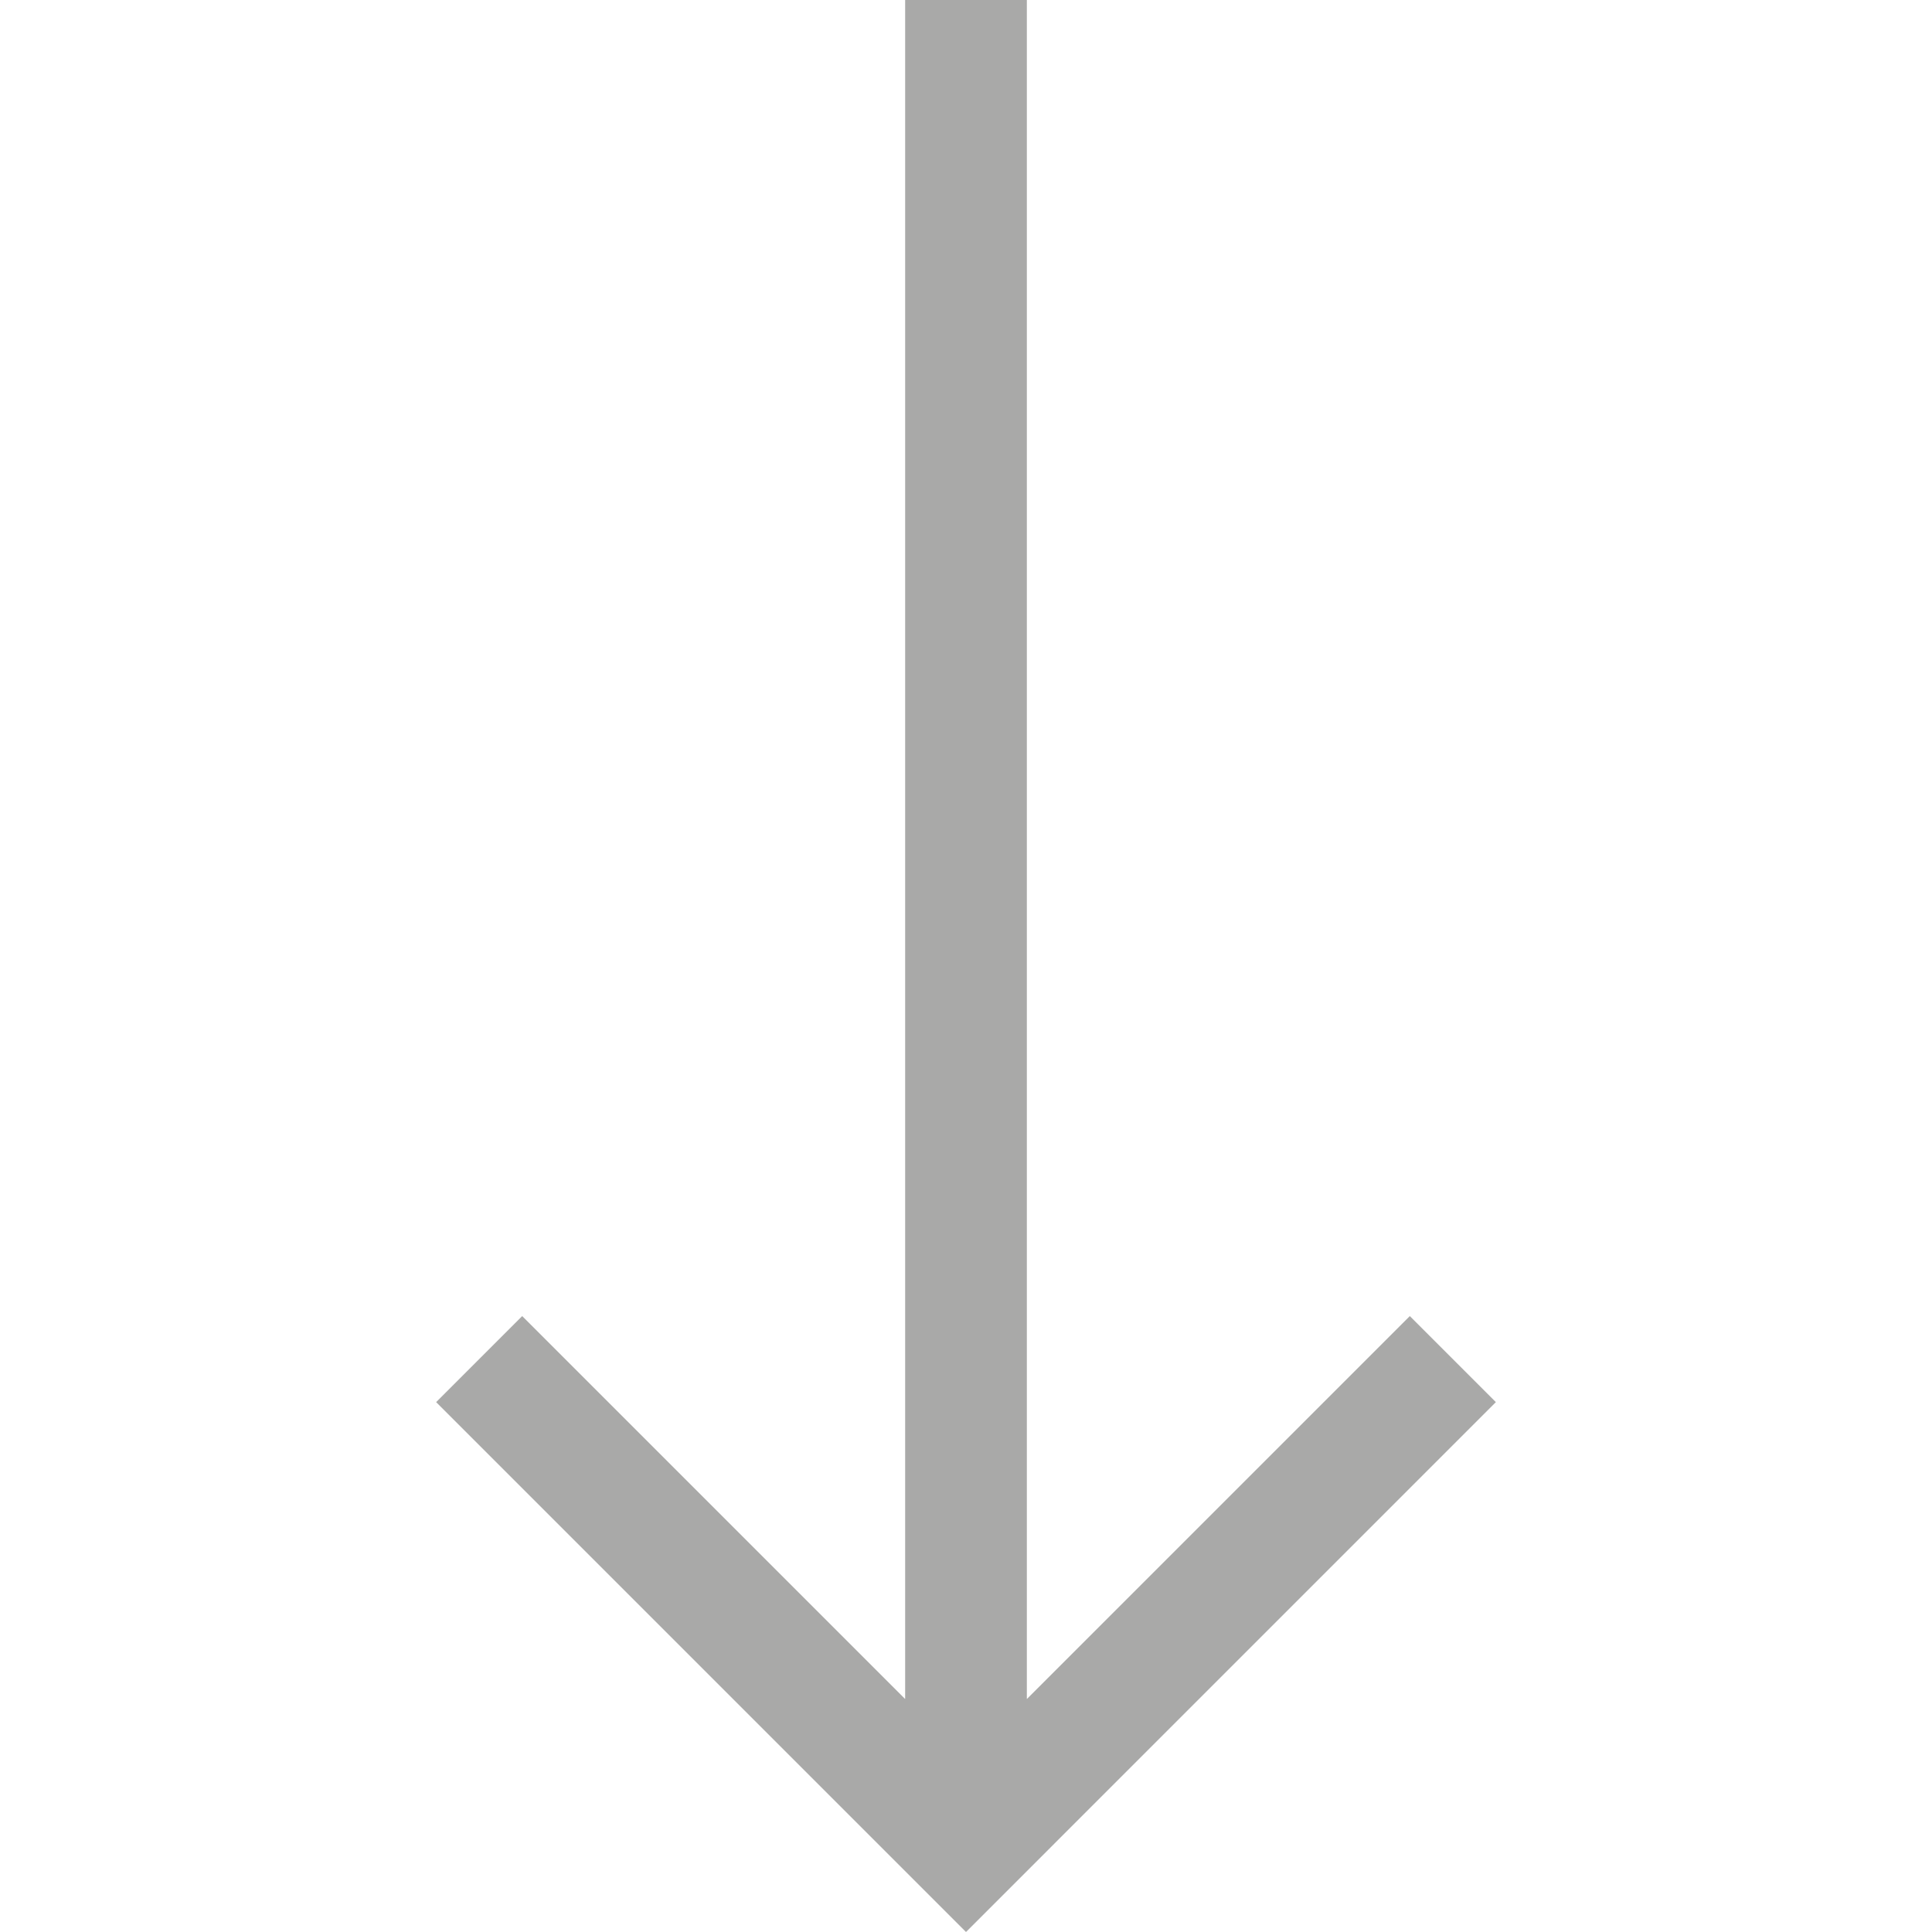 <?xml version="1.0" encoding="UTF-8"?> <svg xmlns="http://www.w3.org/2000/svg" width="512" height="512" viewBox="0 0 512 512" fill="none"> <g clip-path="url(#clip0)"> <path d="M396.421 371.578L373.614 348.772L272.127 450.258L272.127 -5.4331e-06L239.872 -6.84298e-06L239.872 450.258L138.386 348.772L115.579 371.578L256.001 512L396.421 371.578Z" fill="#A9A9A8"></path> </g> <defs> <clipPath id="clip0"> <rect width="512" height="512" fill="white" transform="translate(512) rotate(90)"></rect> </clipPath> </defs> </svg> 